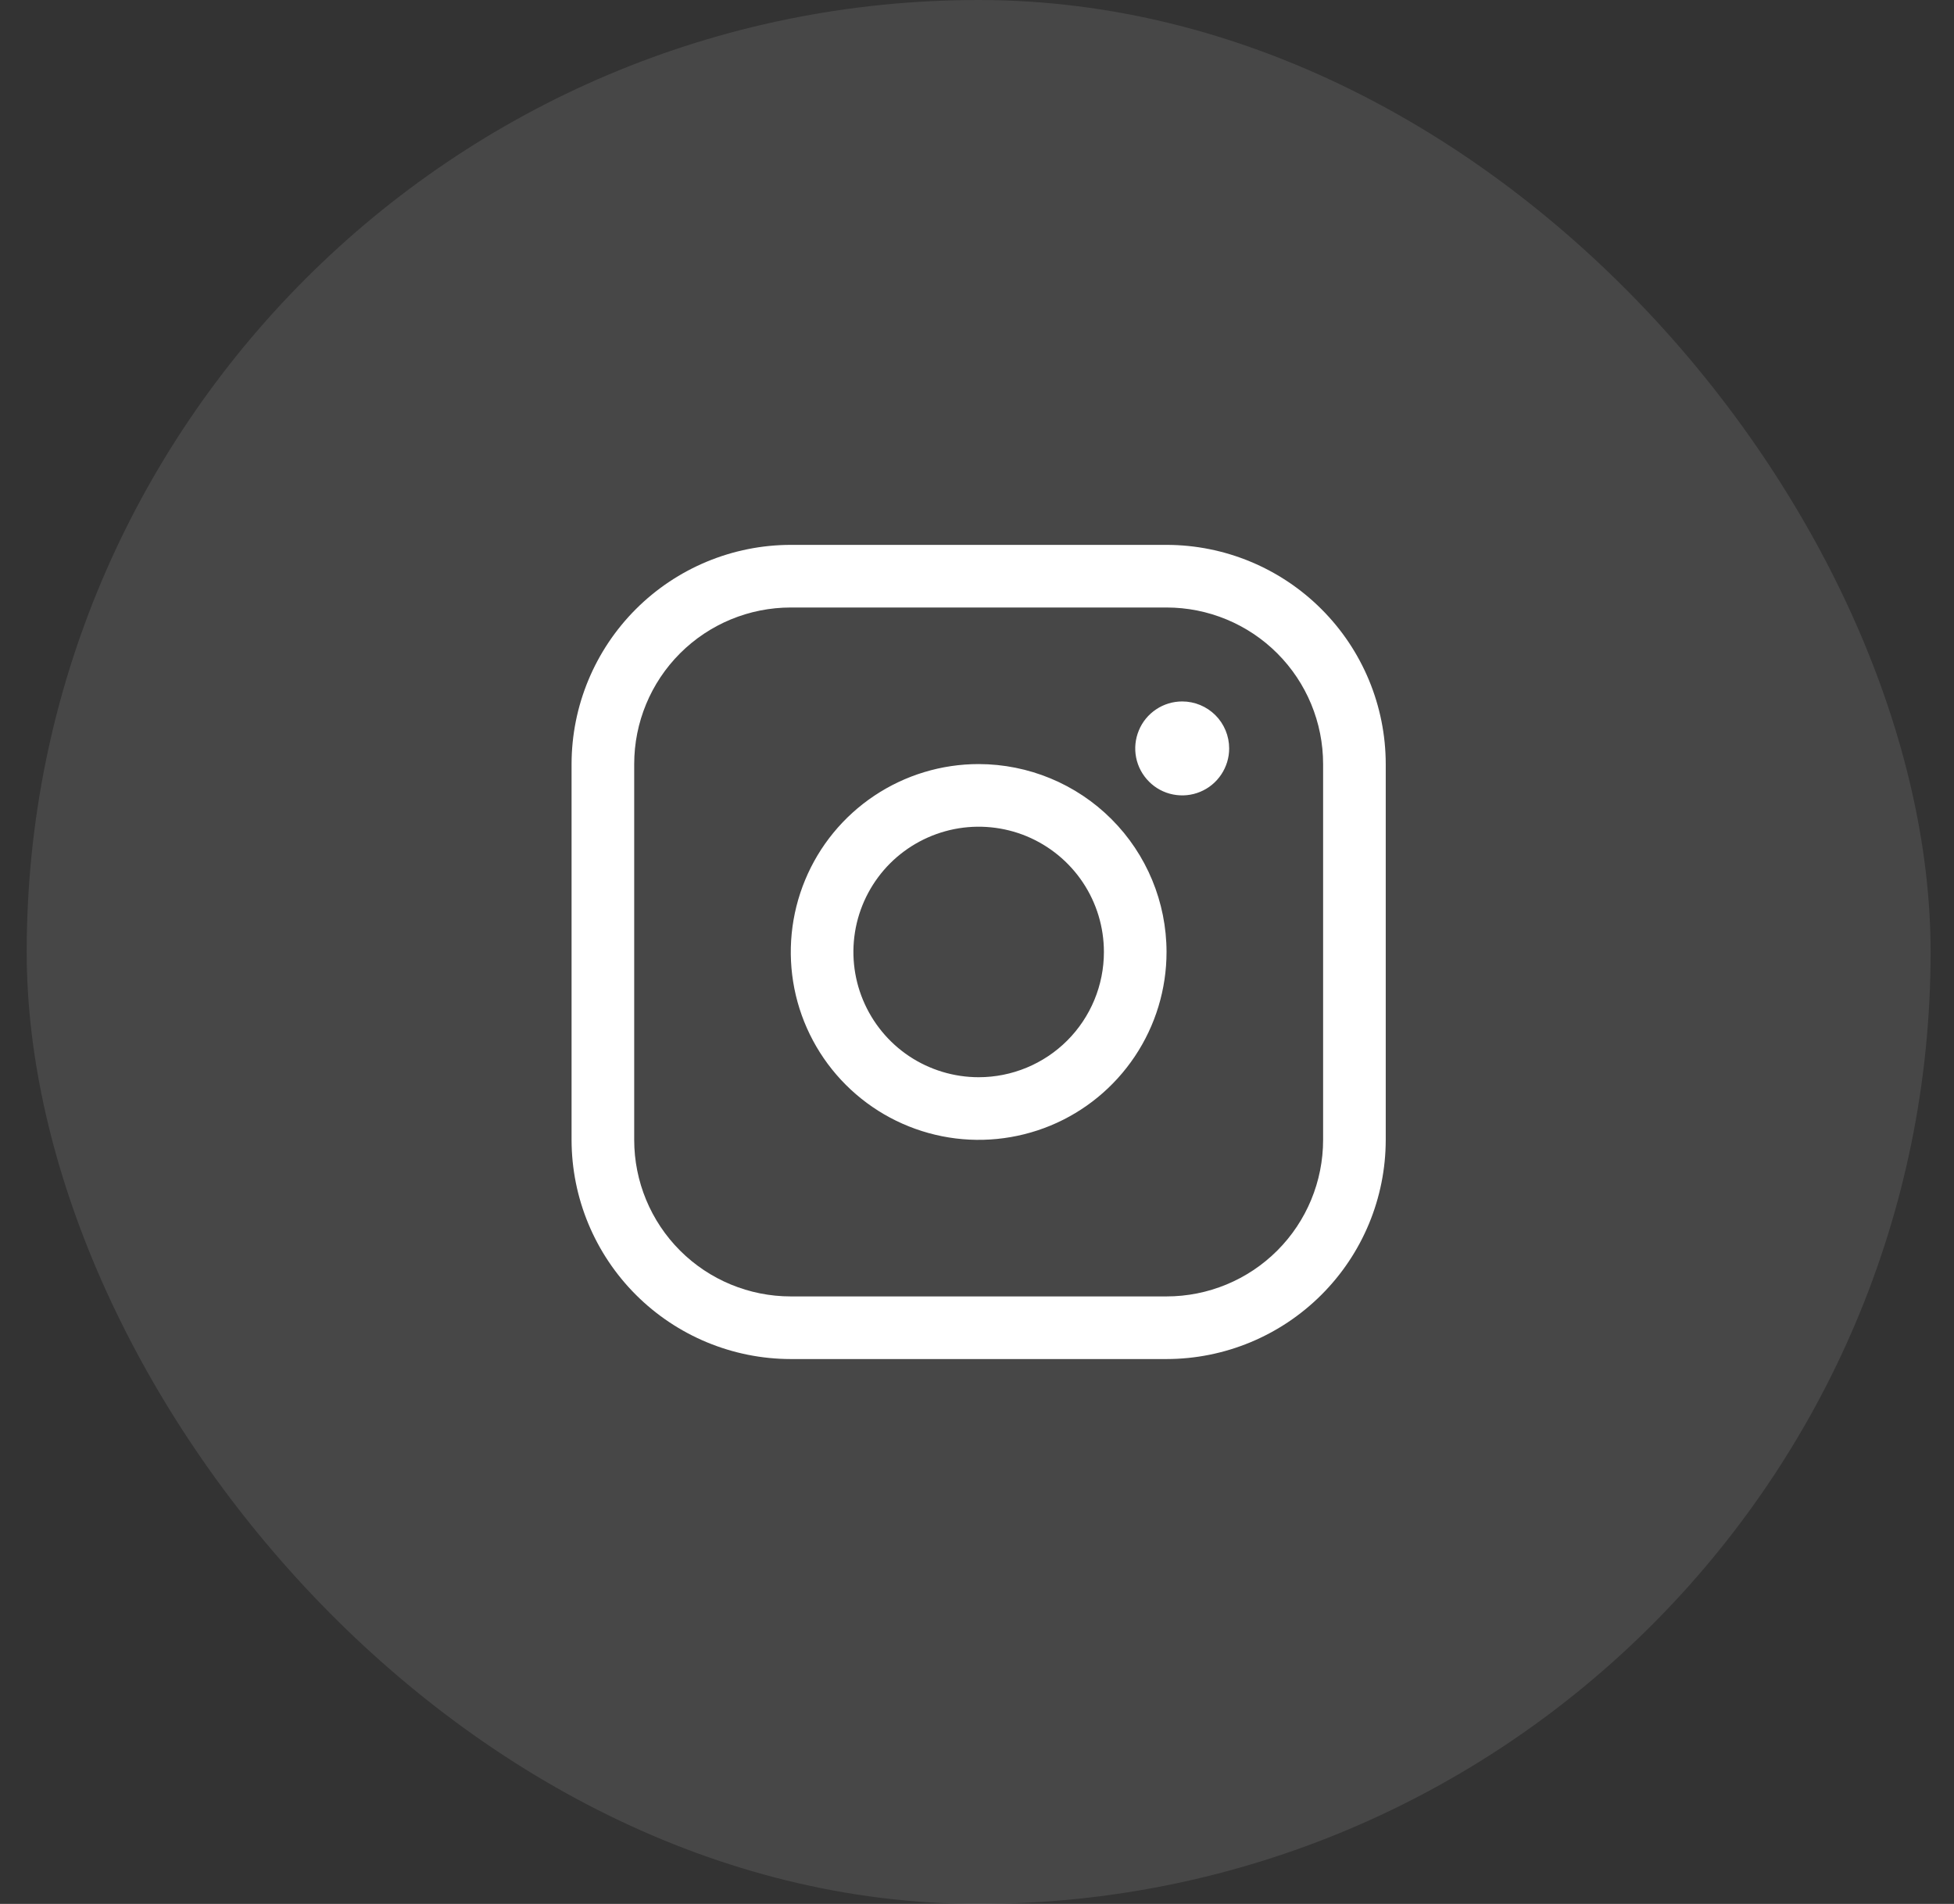 <svg width="39" height="38" viewBox="0 0 39 38" fill="none" xmlns="http://www.w3.org/2000/svg">
<rect x="0" y="0" width="39" height="38" fill="#333333" stroke="none"/>
<rect x="0.533" width="38" height="38" rx="19" fill="white" fill-opacity="0.1"/>
<path d="M19.533 15.25C18.791 15.25 18.067 15.47 17.45 15.882C16.833 16.294 16.352 16.88 16.069 17.565C15.785 18.25 15.711 19.004 15.855 19.732C16 20.459 16.357 21.127 16.882 21.652C17.406 22.176 18.074 22.533 18.802 22.678C19.529 22.823 20.283 22.748 20.968 22.465C21.654 22.181 22.239 21.7 22.651 21.083C23.063 20.467 23.283 19.742 23.283 19C23.282 18.006 22.887 17.052 22.184 16.349C21.481 15.646 20.527 15.251 19.533 15.25ZM19.533 21.5C19.039 21.5 18.555 21.353 18.144 21.079C17.733 20.804 17.413 20.413 17.224 19.957C17.034 19.5 16.985 18.997 17.081 18.512C17.178 18.027 17.416 17.582 17.765 17.232C18.115 16.883 18.561 16.645 19.046 16.548C19.53 16.452 20.033 16.501 20.49 16.69C20.947 16.88 21.337 17.2 21.612 17.611C21.887 18.022 22.033 18.506 22.033 19C22.033 19.663 21.77 20.299 21.301 20.768C20.832 21.237 20.196 21.5 19.533 21.5ZM23.283 10.875H15.783C14.623 10.876 13.511 11.338 12.691 12.158C11.871 12.978 11.409 14.09 11.408 15.25V22.75C11.409 23.91 11.871 25.022 12.691 25.842C13.511 26.662 14.623 27.124 15.783 27.125H23.283C24.443 27.124 25.555 26.662 26.375 25.842C27.196 25.022 27.657 23.91 27.658 22.75V15.25C27.657 14.09 27.196 12.978 26.375 12.158C25.555 11.338 24.443 10.876 23.283 10.875ZM26.408 22.75C26.408 23.579 26.079 24.374 25.493 24.96C24.907 25.546 24.112 25.875 23.283 25.875H15.783C14.954 25.875 14.159 25.546 13.573 24.96C12.987 24.374 12.658 23.579 12.658 22.75V15.25C12.658 14.421 12.987 13.626 13.573 13.04C14.159 12.454 14.954 12.125 15.783 12.125H23.283C24.112 12.125 24.907 12.454 25.493 13.04C26.079 13.626 26.408 14.421 26.408 15.25V22.75ZM24.533 14.938C24.533 15.123 24.478 15.304 24.375 15.458C24.272 15.613 24.126 15.733 23.954 15.804C23.783 15.875 23.595 15.893 23.413 15.857C23.231 15.821 23.064 15.732 22.933 15.6C22.802 15.469 22.712 15.302 22.676 15.12C22.64 14.938 22.659 14.75 22.73 14.579C22.8 14.407 22.921 14.261 23.075 14.158C23.229 14.055 23.41 14 23.596 14C23.844 14 24.083 14.099 24.259 14.275C24.434 14.45 24.533 14.689 24.533 14.938Z" fill="white"/>
</svg>
